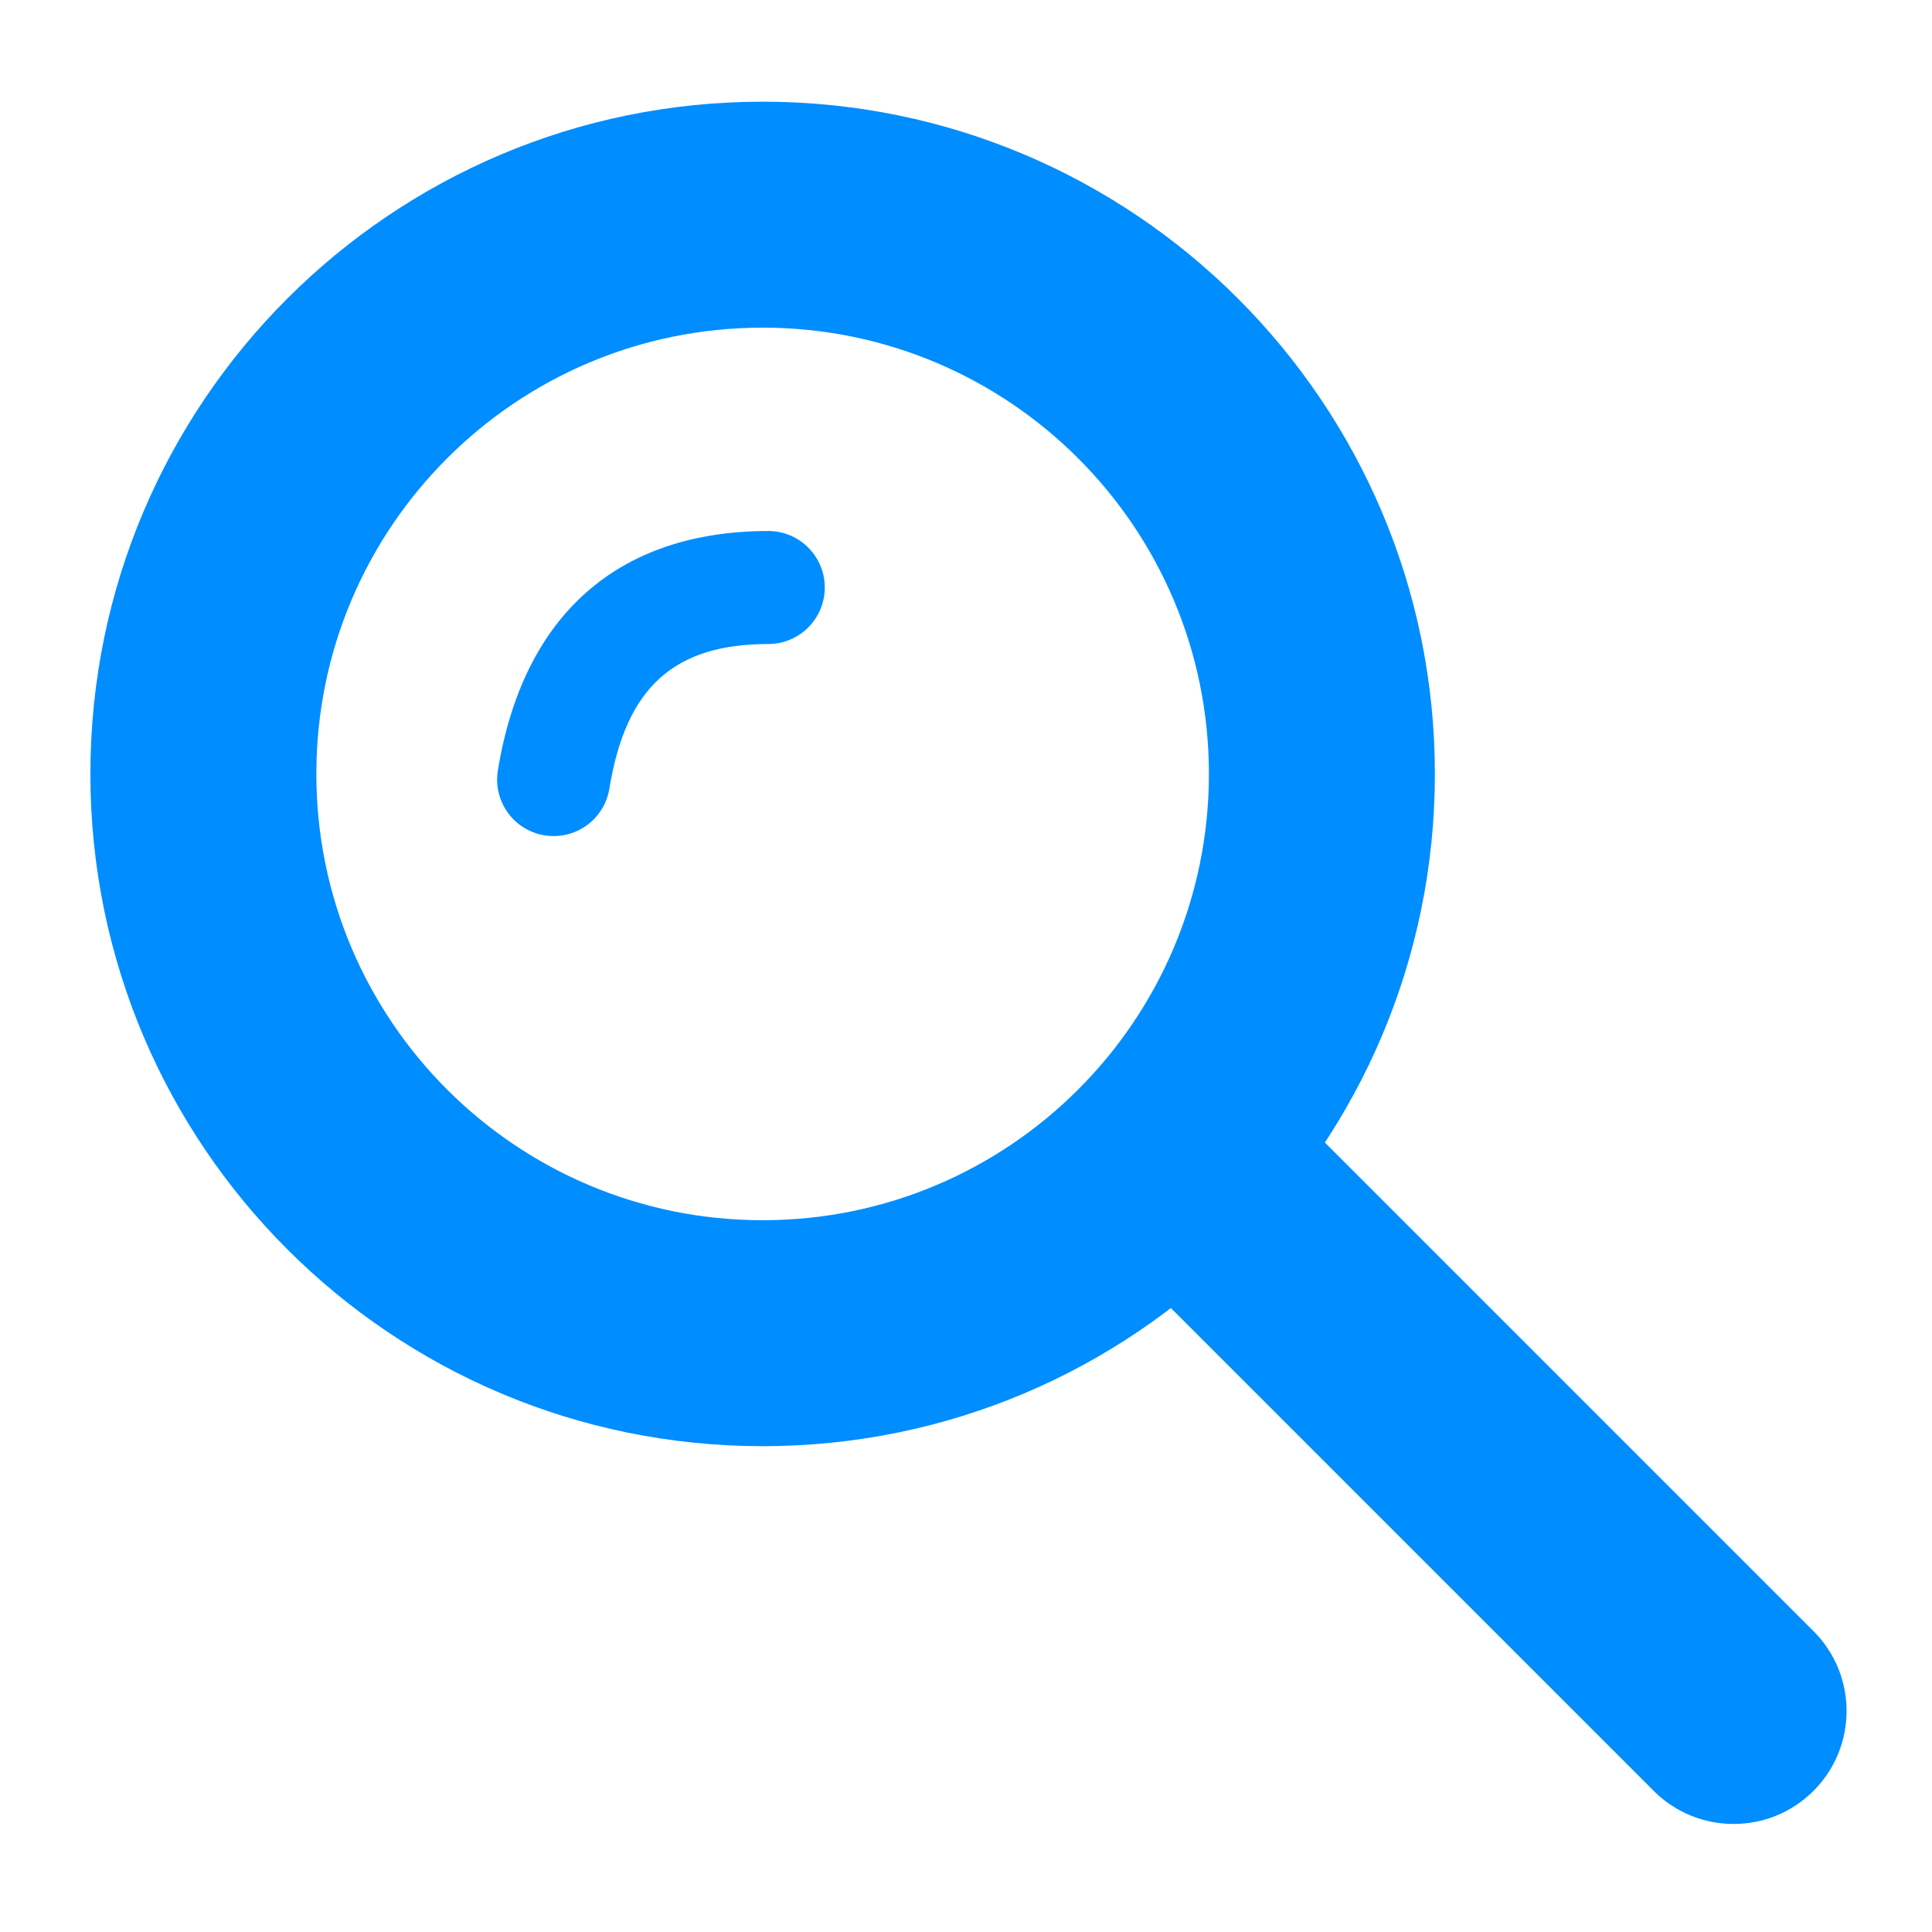 <?xml version="1.0" encoding="UTF-8"?>
<svg width="171px" height="171px" viewBox="0 0 171 171" version="1.1" xmlns="http://www.w3.org/2000/svg" xmlns:xlink="http://www.w3.org/1999/xlink">
    <title>example@1x</title>
    <g id="example" stroke="none" stroke-width="1" fill="none" fill-rule="evenodd">
        <g id="Group" transform="translate(8, 9)" fill="#008DFF" fill-rule="nonzero">
            <path d="M59.5,0 C92.361,0 119,26.639 119,59.5 C119,92.361 92.361,119 59.5,119 C26.639,119 0,92.361 0,59.5 C0,26.639 26.639,0 59.5,0 Z M59.5,20 C37.685,20 20,37.685 20,59.5 C20,81.315 37.685,99 59.5,99 C81.315,99 99,81.315 99,59.5 C99,37.685 81.315,20 59.5,20 Z" id="Oval"></path>
            <path d="M93.49,90.49 C97.395,86.585 103.727,86.585 107.632,90.49 L152.51,135.368 C156.415,139.273 156.415,145.605 152.51,149.51 C148.605,153.415 142.273,153.415 138.368,149.51 L93.49,104.632 C89.585,100.727 89.585,94.395 93.49,90.49 Z" id="Line-2"></path>
            <path d="M59.996,38 C62.757,37.998 64.998,40.234 65,42.996 C65.002,45.757 62.766,47.998 60.004,48 C51.664,48.007 47.395,51.829 45.935,60.803 C45.492,63.528 42.923,65.378 40.197,64.935 C37.472,64.492 35.622,61.923 36.065,59.197 C38.295,45.487 46.647,38.011 59.996,38 Z" id="Path-2"></path>
        </g>
    </g>
</svg>